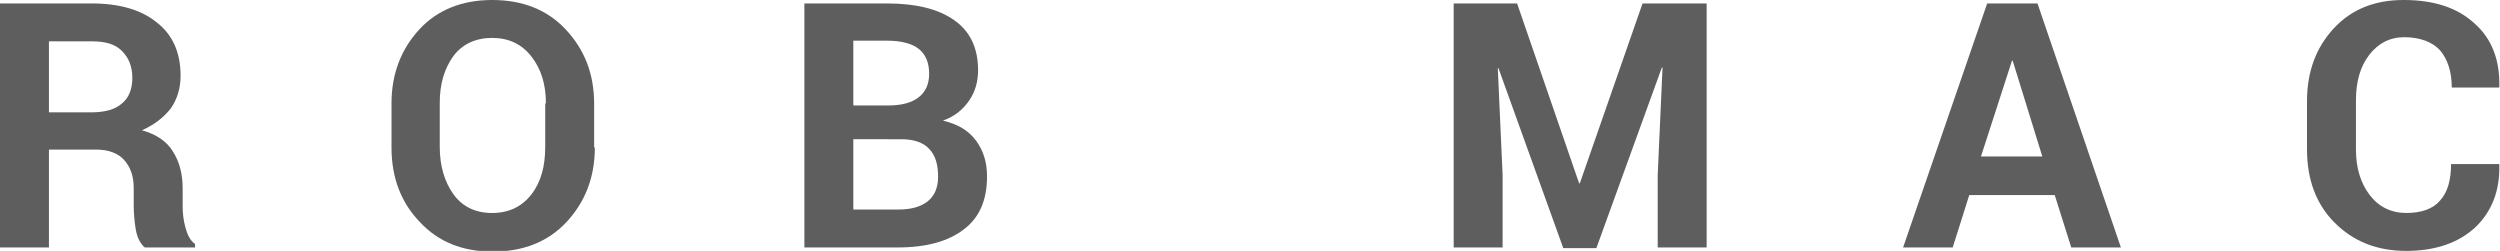 <svg enable-background="new 0 0 362.7 36.4" viewBox="0 0 362.7 36.4" xmlns="http://www.w3.org/2000/svg"><g enable-background="new" fill="#5f5e5e"><path d="m7.1 21.8v14.1h-7.1v-35.4h13.3c4 0 7.2.9 9.5 2.8 2.3 1.8 3.4 4.4 3.4 7.7 0 1.8-.5 3.4-1.4 4.7-1 1.3-2.4 2.4-4.2 3.2 2.1.6 3.6 1.6 4.5 3.1.9 1.4 1.4 3.2 1.4 5.3v2.6c0 1 .1 2 .4 3.1s.7 1.9 1.4 2.4v.5h-7.3c-.6-.5-1.1-1.4-1.3-2.6s-.3-2.4-.3-3.5v-2.5c0-1.8-.5-3.1-1.4-4.1s-2.3-1.5-4.1-1.5h-6.8zm0-5.5h6.1c2 0 3.5-.4 4.5-1.3 1-.8 1.5-2.1 1.5-3.7s-.5-2.9-1.5-3.9-2.4-1.4-4.3-1.4h-6.3z"/><path d="m86.3 21.4c0 4.3-1.4 7.9-4.1 10.8s-6.3 4.3-10.7 4.3-7.9-1.4-10.6-4.3c-2.7-2.8-4.1-6.4-4.1-10.8v-6.4c0-4.3 1.4-7.9 4.1-10.8 2.6-2.8 6.2-4.2 10.5-4.2 4.4 0 8 1.4 10.7 4.3s4.1 6.4 4.1 10.8v6.3zm-7.1-6.4c0-2.8-.7-5-2.1-6.8s-3.3-2.7-5.7-2.7-4.3.9-5.6 2.6c-1.3 1.8-2 4-2 6.8v6.4c0 2.8.7 5.1 2 6.9s3.2 2.7 5.6 2.7 4.3-.9 5.7-2.7 2-4.1 2-6.9v-6.3z"/><path d="m116.7 35.9v-35.4h12c4.2 0 7.4.8 9.7 2.4s3.5 4 3.5 7.3c0 1.6-.4 3.1-1.3 4.4s-2.1 2.3-3.8 2.9c2.1.5 3.7 1.4 4.8 2.9s1.6 3.2 1.6 5.2c0 3.4-1.1 6-3.4 7.7-2.2 1.7-5.4 2.6-9.5 2.6zm7.1-20.6h5.1c1.9 0 3.4-.4 4.4-1.2s1.5-1.9 1.5-3.4c0-1.6-.5-2.8-1.5-3.6s-2.6-1.2-4.6-1.2h-4.9zm0 4.9v10.2h6.5c1.9 0 3.3-.4 4.3-1.2s1.5-2 1.5-3.6c0-1.7-.4-3.1-1.3-4-.8-.9-2.2-1.4-4-1.4z"/><path d="m220.1.5 9 26.1h.1l9.1-26.1h9.3v35.4h-7.1v-10.5l.7-15.6h-.1l-9.5 26.2h-4.8l-9.4-26.1h-.1l.7 15.5v10.5h-7.1v-35.4z"/><path d="m298.1 28.3h-12.4l-2.4 7.6h-7.2l12.2-35.4h7.3l12.1 35.4h-7.2zm-10.7-5.6h8.9l-4.3-13.9h-.1z"/><path d="m362.6 23.8v.1c.1 3.8-1.1 6.8-3.5 9.1-2.4 2.2-5.7 3.4-10 3.4s-7.7-1.4-10.4-4.1-4-6.3-4-10.6v-7c0-4.3 1.3-7.8 3.9-10.6s6-4.1 10.1-4.1c4.4 0 7.8 1.1 10.3 3.4 2.5 2.2 3.7 5.3 3.6 9.2v.1h-6.9c0-2.3-.6-4.1-1.7-5.4-1.1-1.2-2.9-1.9-5.2-1.9-2.1 0-3.8.9-5.1 2.6s-1.9 3.9-1.9 6.6v7.1c0 2.7.7 4.9 2 6.6s3.1 2.6 5.3 2.6 3.9-.6 4.9-1.8c1.1-1.2 1.6-3 1.6-5.3z"/></g></svg>